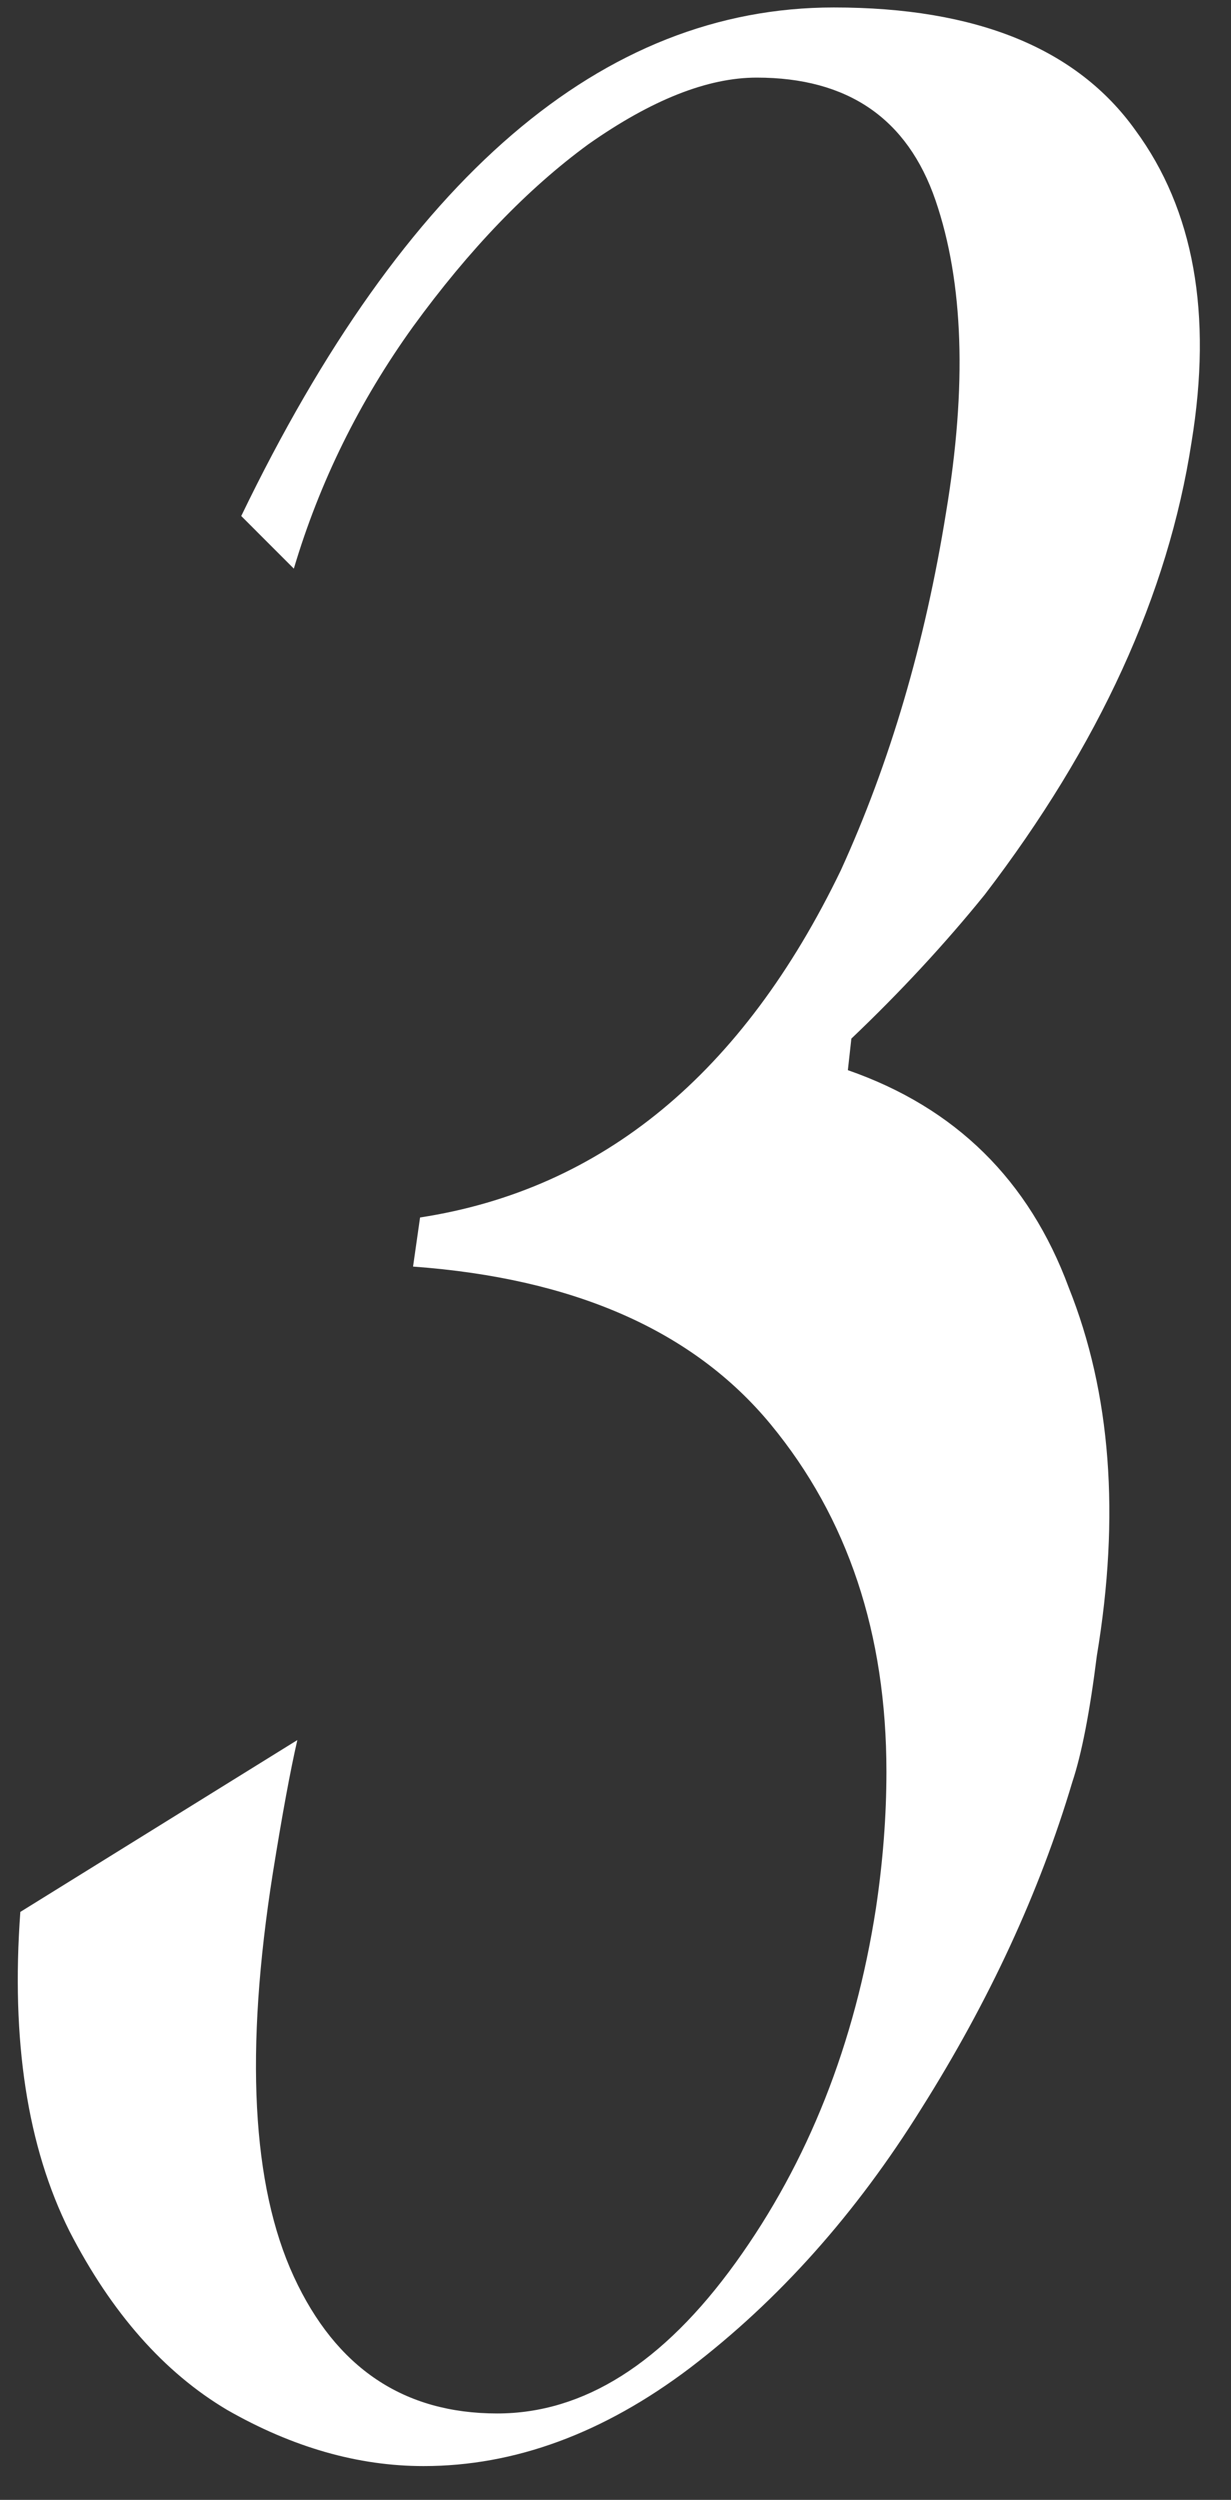 <?xml version="1.0" encoding="UTF-8"?> <svg xmlns="http://www.w3.org/2000/svg" width="33" height="67" viewBox="0 0 33 67" fill="none"><rect x="0" y="0" width="33" height="67" fill="#333333" stroke="none"/> <path d="M6.467 13.83C10.854 4.744 16.149 0.2 22.353 0.2C26.176 0.2 28.87 1.297 30.437 3.49C32.004 5.621 32.505 8.41 31.941 11.856C31.314 15.93 29.466 19.971 26.395 23.982C25.33 25.298 24.139 26.583 22.823 27.836L22.729 28.682C25.612 29.685 27.586 31.628 28.651 34.51C29.779 37.33 30.03 40.62 29.403 44.38C29.215 45.884 28.996 47.012 28.745 47.764C27.868 50.709 26.52 53.623 24.703 56.506C22.948 59.326 20.88 61.645 18.499 63.462C16.18 65.217 13.799 66.094 11.355 66.094C9.6 66.094 7.846 65.593 6.091 64.59C4.399 63.587 2.989 61.989 1.861 59.796C0.733 57.54 0.294 54.689 0.545 51.242L7.971 46.636C7.783 47.451 7.564 48.642 7.313 50.208C6.561 54.971 6.749 58.574 7.877 61.018C9.005 63.462 10.822 64.684 13.329 64.684C15.648 64.684 17.778 63.337 19.721 60.642C21.664 57.947 22.917 54.783 23.481 51.148C23.669 49.895 23.763 48.673 23.763 47.482C23.763 43.785 22.729 40.683 20.661 38.176C18.593 35.669 15.397 34.26 11.073 33.946L11.261 32.63C16.149 31.878 19.909 28.776 22.541 23.324C23.857 20.442 24.797 17.245 25.361 13.736C25.925 10.352 25.831 7.564 25.079 5.37C24.327 3.177 22.729 2.08 20.285 2.08C18.969 2.08 17.465 2.676 15.773 3.866C14.144 5.057 12.577 6.686 11.073 8.754C9.632 10.759 8.566 12.921 7.877 15.24L6.467 13.83Z" fill="white"></path> </svg> 